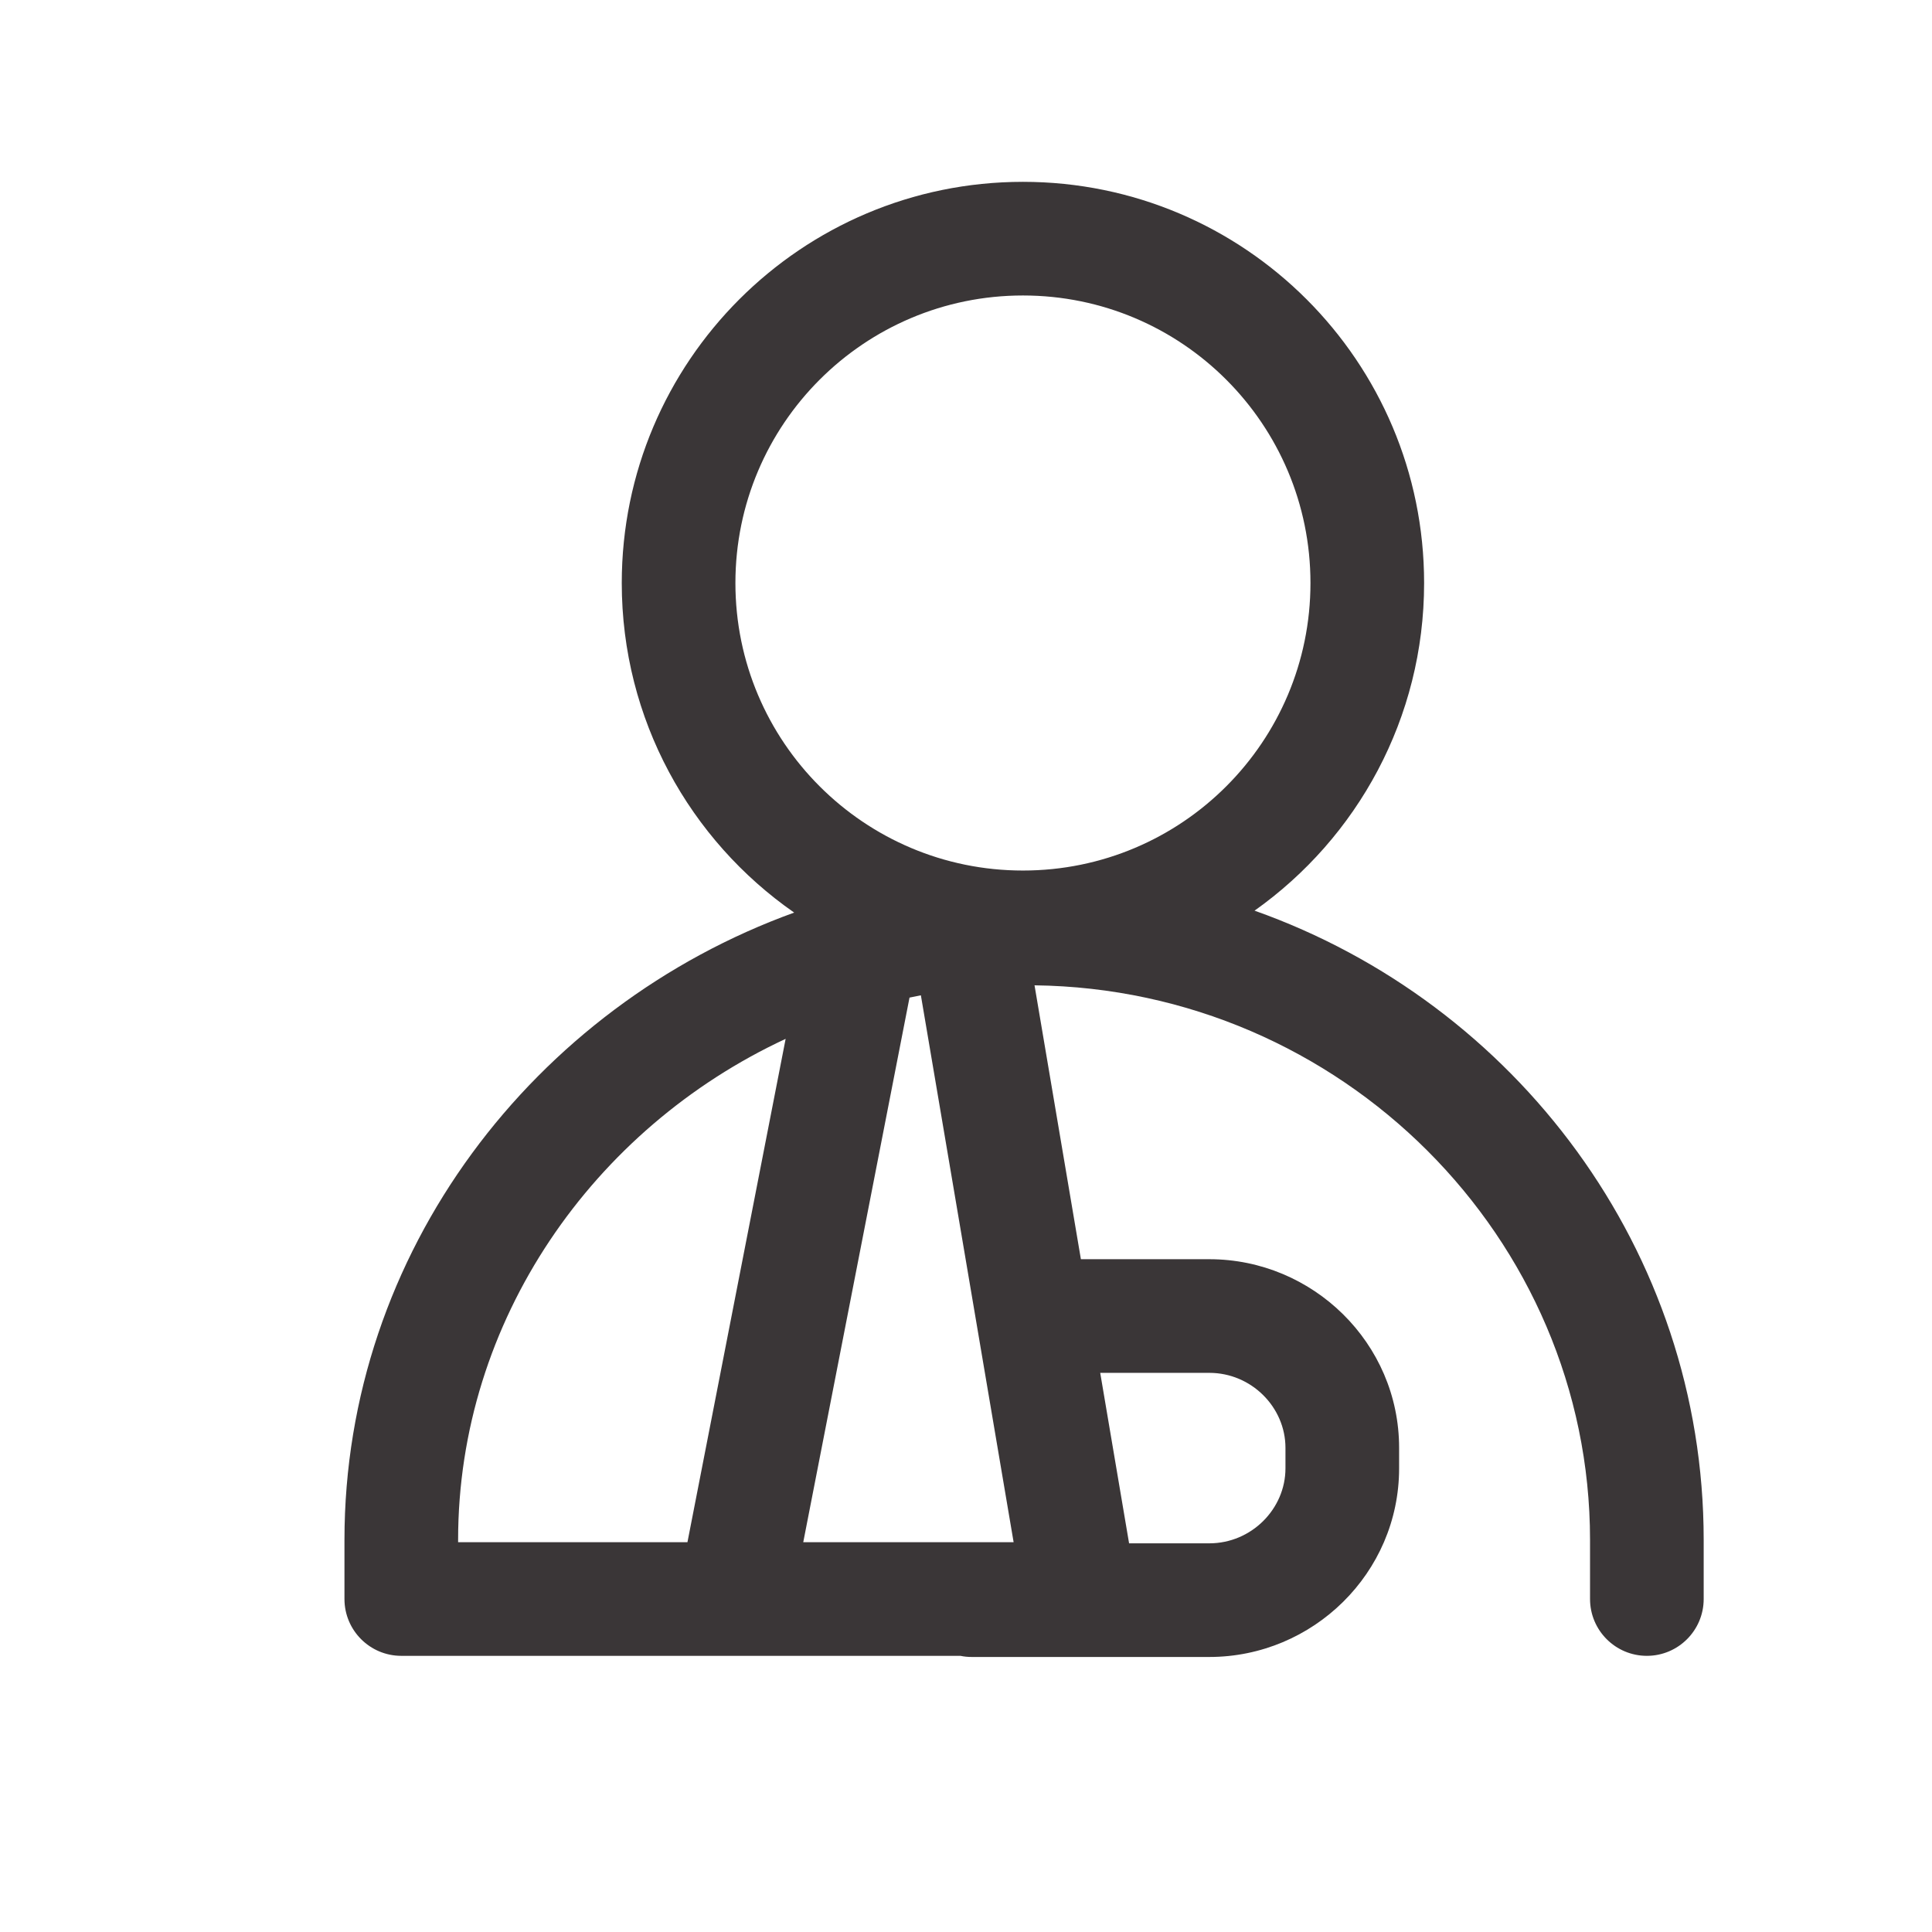 <svg width="17" height="17" viewBox="0 0 17 17" fill="none" xmlns="http://www.w3.org/2000/svg">
<path fill-rule="evenodd" clip-rule="evenodd" d="M9.001 2.6C7.604 2.6 6.471 3.733 6.471 5.13C6.471 6.527 7.604 7.66 9.001 7.66C10.399 7.66 11.531 6.527 11.531 5.13C11.531 3.733 10.399 2.6 9.001 2.6ZM5.471 5.13C5.471 3.181 7.052 1.6 9.001 1.6C10.951 1.6 12.531 3.181 12.531 5.13C12.531 6.32 11.942 7.373 11.039 8.013C13.336 8.827 14.991 11.002 14.991 13.55V14.07C14.991 14.346 14.767 14.57 14.491 14.57C14.215 14.57 13.991 14.346 13.991 14.07V13.55C13.991 10.892 11.805 8.703 9.103 8.67L9.511 11.08H10.641C11.552 11.08 12.311 11.818 12.311 12.74V12.92C12.311 13.842 11.552 14.58 10.641 14.58H8.551C8.517 14.58 8.484 14.577 8.451 14.57H3.531C3.255 14.57 3.031 14.346 3.031 14.07V13.55C3.031 11.015 4.703 8.857 6.988 8.03C6.071 7.392 5.471 6.331 5.471 5.13ZM6.913 9.141C5.22 9.928 4.031 11.619 4.031 13.55V13.57H6.049L6.913 9.141ZM7.068 13.57H8.919L8.103 8.758C8.07 8.764 8.036 8.771 8.003 8.778L7.068 13.57ZM9.935 13.58L9.681 12.08H10.641C11.011 12.08 11.311 12.382 11.311 12.74V12.92C11.311 13.278 11.011 13.58 10.641 13.58H9.935Z" fill="#3A3637"/>
</svg>
